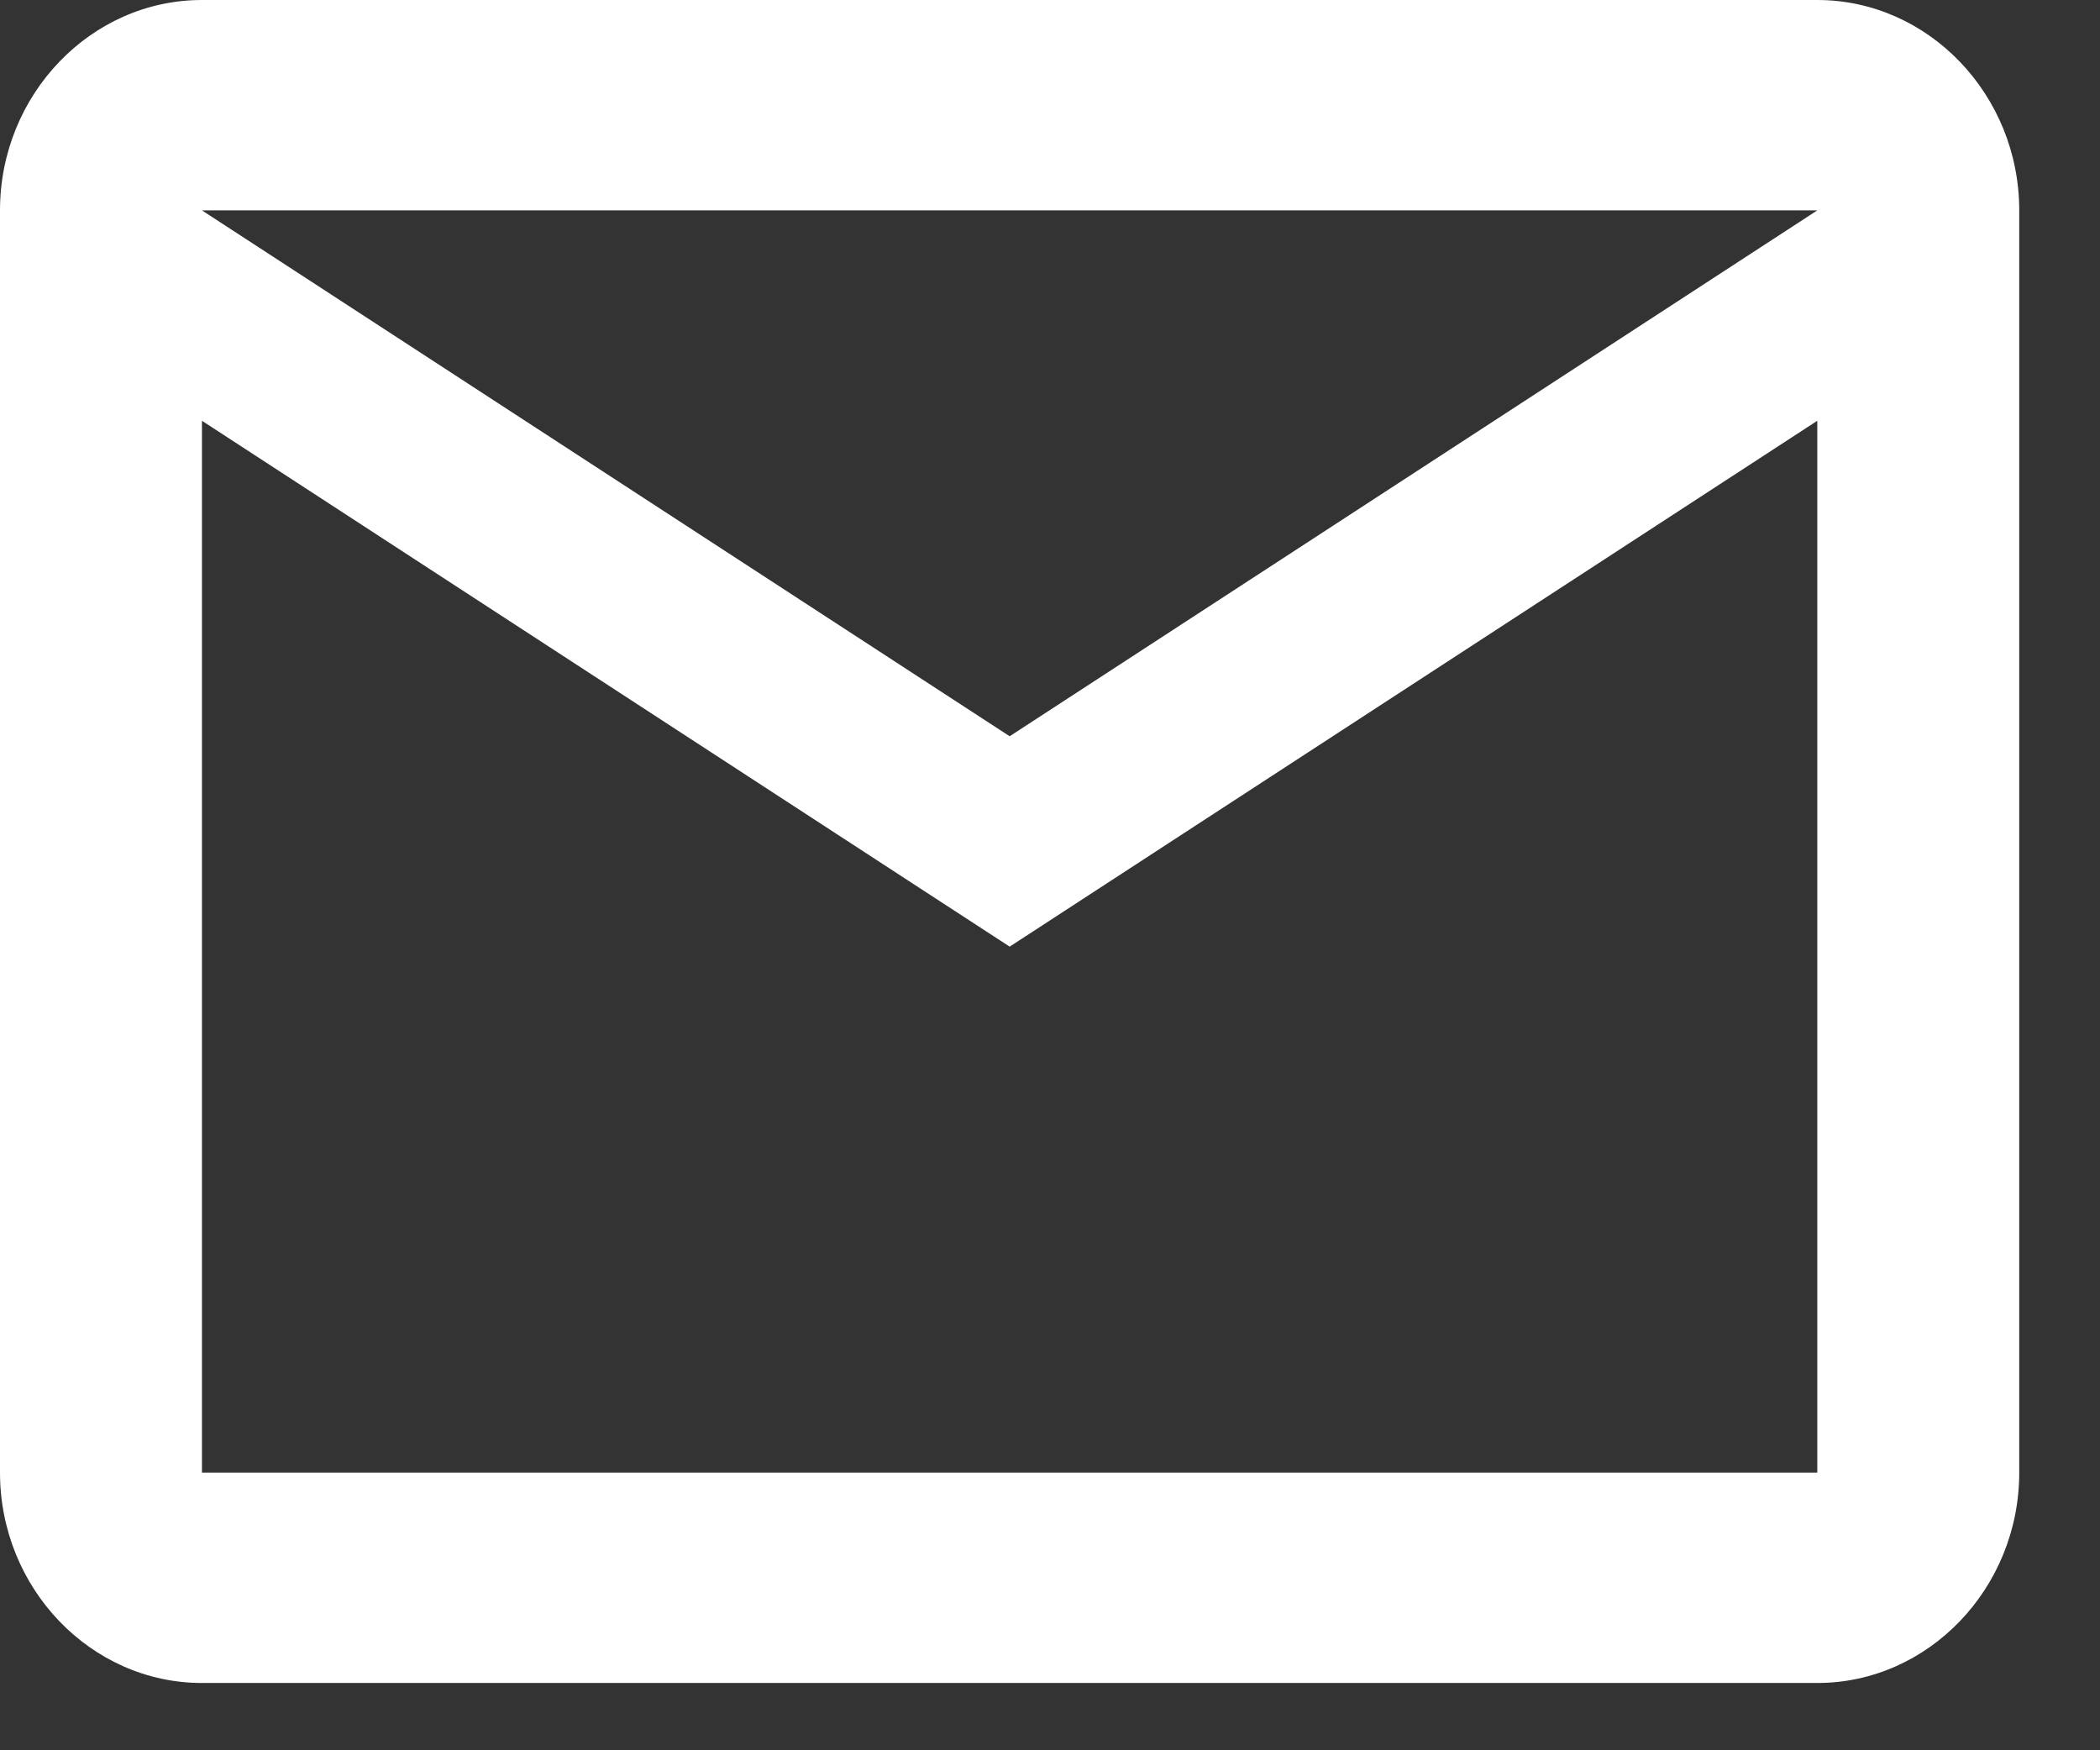 <svg width="24" height="20" viewBox="0 0 24 20" fill="none" xmlns="http://www.w3.org/2000/svg">
<rect x="0" y="0" width="24" height="20" fill="#333333" stroke="none"/>
<path d="M23.077 2.404C23.077 1.082 22.038 0 20.769 0H2.308C1.038 0 0 1.082 0 2.404V16.827C0 18.149 1.038 19.231 2.308 19.231H20.769C22.038 19.231 23.077 18.149 23.077 16.827V2.404ZM20.769 2.404L11.539 8.413L2.308 2.404H20.769ZM20.769 16.827H2.308V4.808L11.539 10.817L20.769 4.808V16.827Z" fill="white"/>
</svg>
